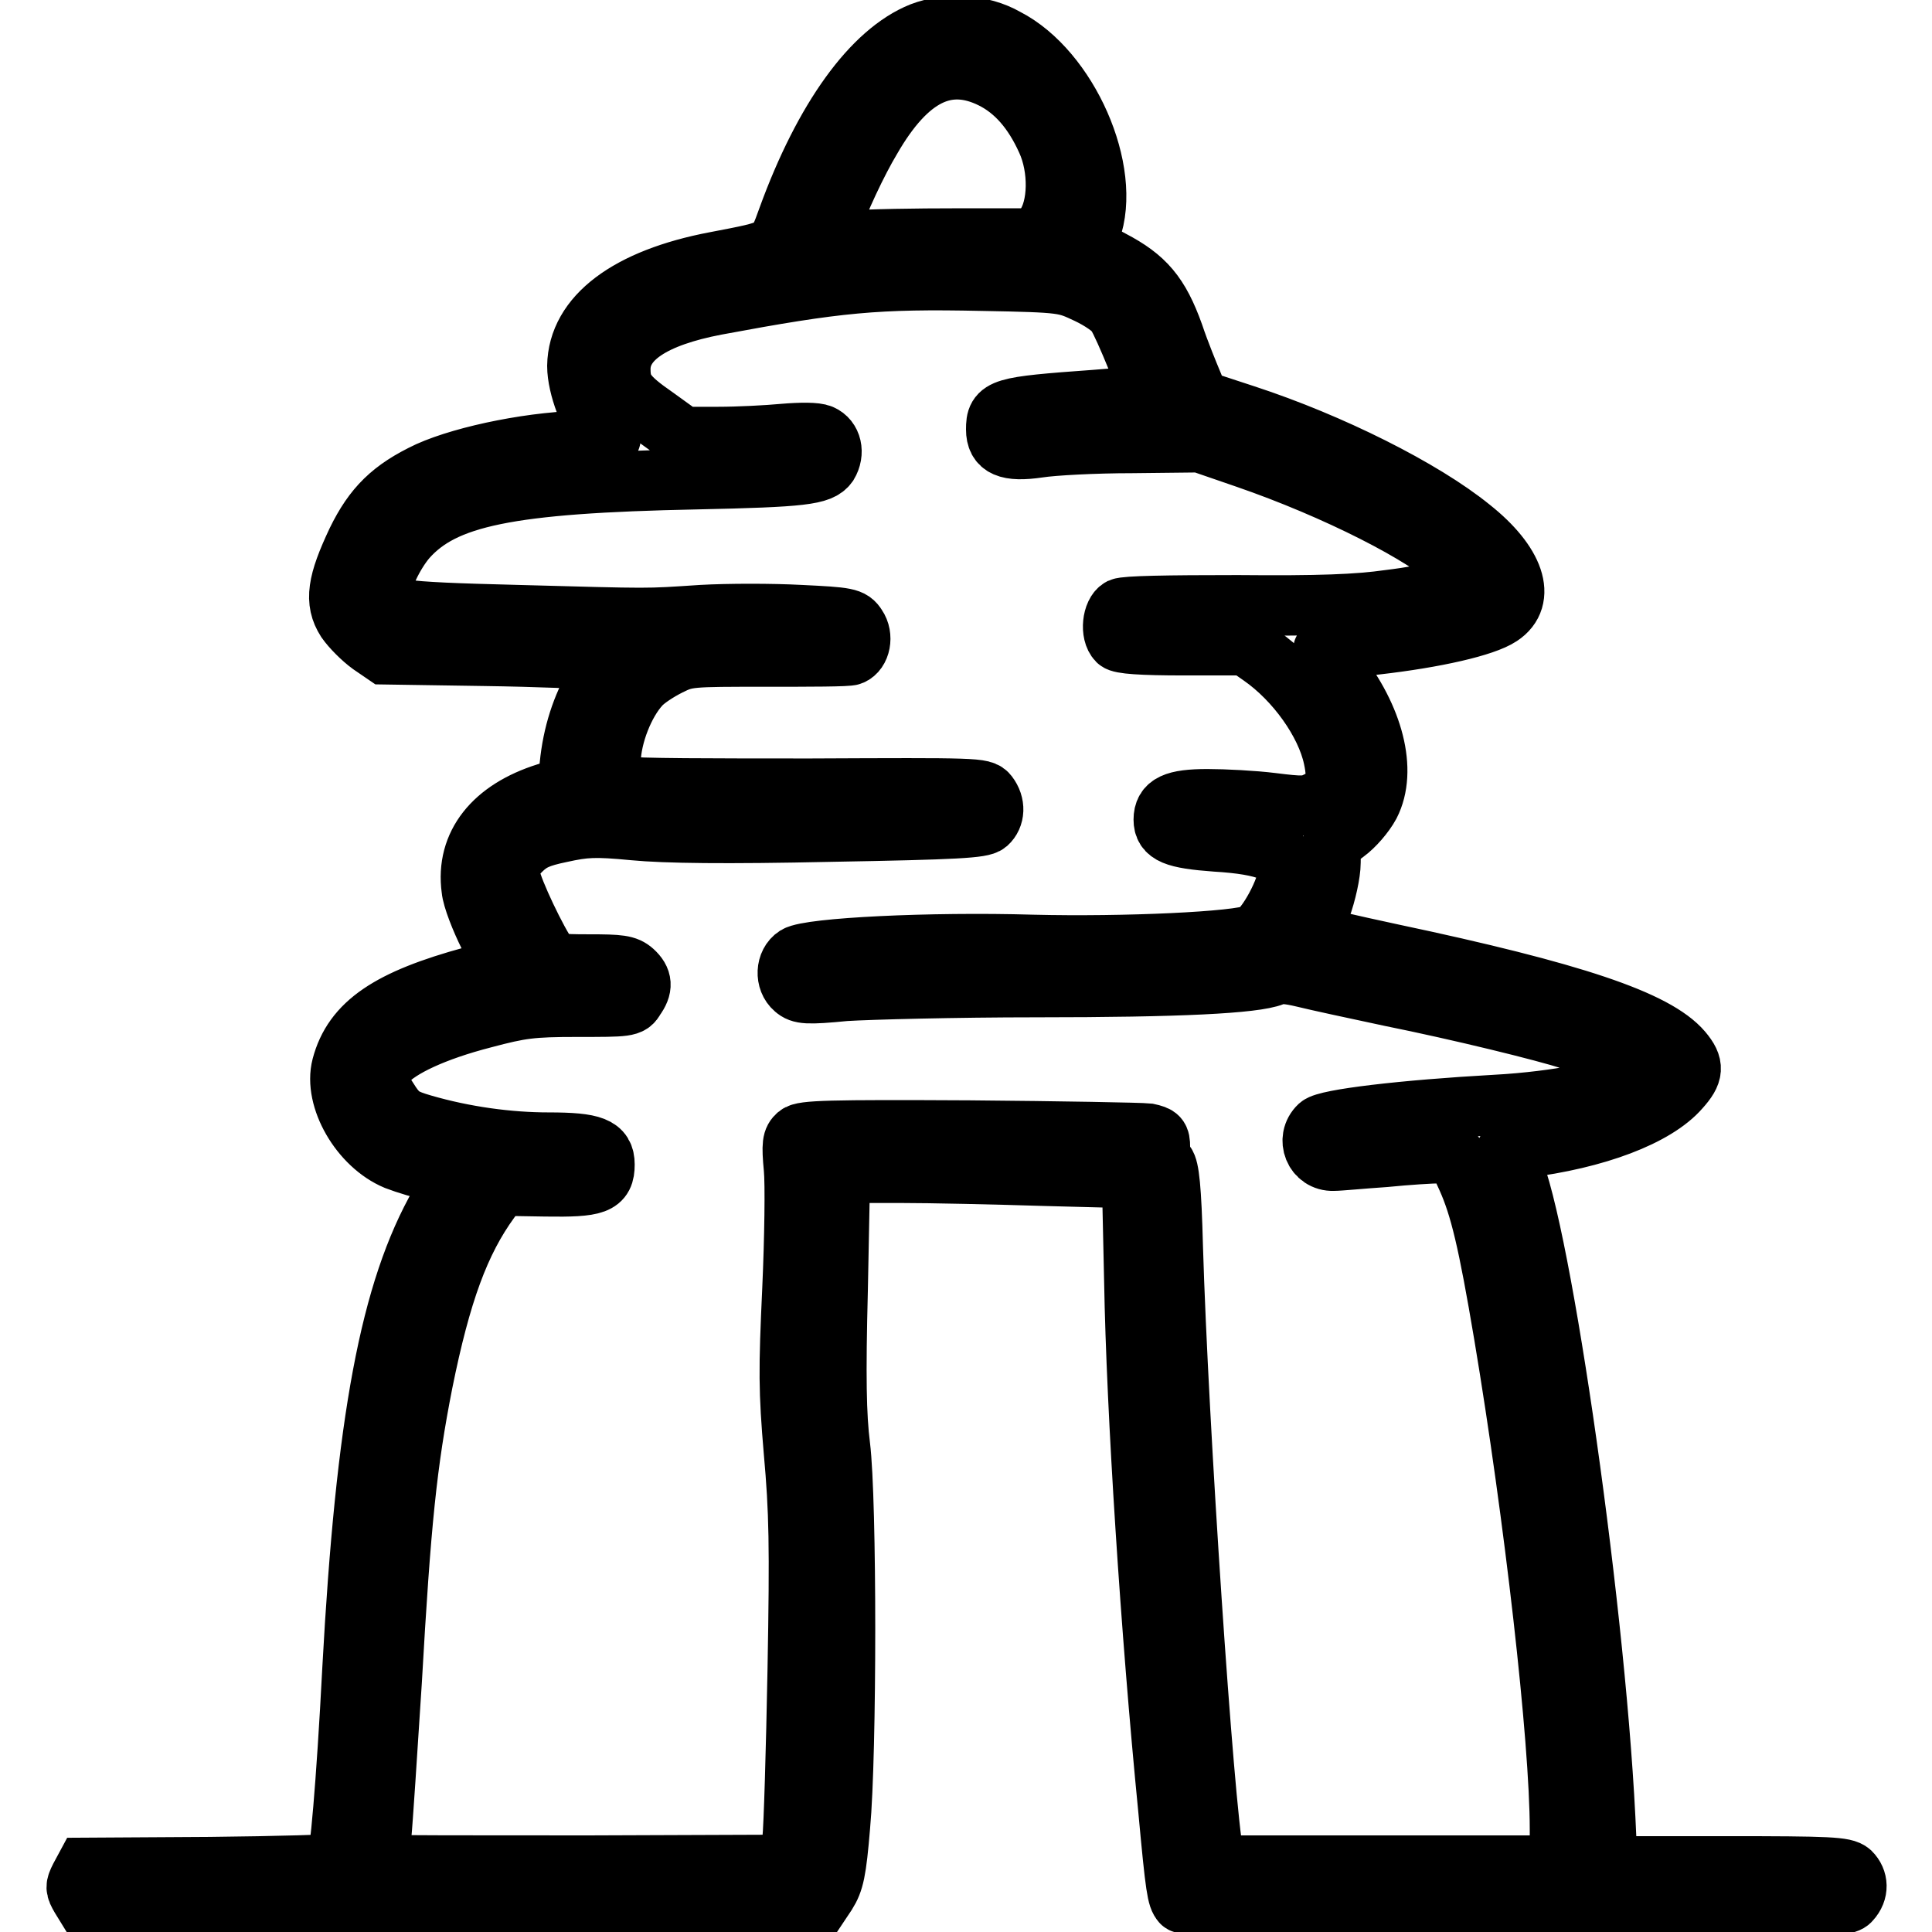 <?xml version="1.0" encoding="utf-8"?>
<!-- Svg Vector Icons : http://www.onlinewebfonts.com/icon -->
<!DOCTYPE svg PUBLIC "-//W3C//DTD SVG 1.1//EN" "http://www.w3.org/Graphics/SVG/1.1/DTD/svg11.dtd">
<svg version="1.1" xmlns="http://www.w3.org/2000/svg" xmlns:xlink="http://www.w3.org/1999/xlink" x="0px" y="0px" viewBox="0 0 256 256" enable-background="new 0 0 256 256" xml:space="preserve">
<g><g><g><path stroke-width="8" fill-opacity="0" stroke="#000000"  d="M122.1,4.3c-6.5,2.6-12.9,11.4-17.7,24.6c-1.6,4.4-1.3,4.2-9.6,5.8c-11.6,2.2-18.2,7.2-18.3,13.8c0,2.7,1.7,7.2,3.2,8.4c0.6,0.5,1.2,1.1,1.2,1.2s-1.3,0.3-2.8,0.3c-7,0-16.4,1.9-21.3,4.1c-4.9,2.3-7.3,4.7-9.5,9.2c-2.6,5.5-3,8-1.4,10.5c0.7,1,2.1,2.4,3.2,3.2l1.9,1.3l13.1,0.2c7.2,0.1,13.9,0.4,14.8,0.5l1.8,0.2l-1.7,2.8c-1.9,3.2-3.1,6.9-3.5,11l-0.3,2.8l-2.8,0.9c-7,2.2-10.7,6.8-9.9,12.7c0.1,1.2,1.2,4,2.3,6.2c1.1,2.2,1.9,4.1,1.8,4.2c0,0-1.9,0.6-4,1.2c-11,3-15.8,6.2-17.3,11.9c-1.1,4.2,2.4,10.4,7.2,12.4c1.3,0.5,3.6,1.2,5.1,1.5l2.8,0.6l-2.1,3.7c-6.6,11.5-9.8,28.7-11.6,61.7c-0.8,15.5-1.7,25.2-2.1,25.7c-0.2,0.2-7.7,0.4-16.8,0.5l-16.5,0.1l-0.7,1.3c-0.6,1.2-0.6,1.4,0.1,2.6l0.8,1.3h48.4h48.4l1.2-1.8c1-1.6,1.3-2.9,1.8-8.9c0.9-9.7,0.9-43.2,0-50.4c-0.5-4-0.6-9.1-0.3-20.8l0.3-15.4l7.8,0c4.3,0,13,0.2,19.4,0.4l11.5,0.3l0.3,13.6c0.3,17.3,2.2,46.6,4.5,69.9c1,10.9,1.2,11.8,1.8,12.5c0.4,0.5,9.4,0.6,44.2,0.6c41.7,0,43.7,0,44.4-0.9c1.1-1.2,1-2.7,0-3.7c-0.8-0.7-2.7-0.8-16.5-0.8H213l-0.3-6.4c-1.5-29.9-9.1-81.7-12.8-87.3c-0.7-1.1-0.7-1.1,1.9-1.5c9.7-1.2,17.6-4.2,20.8-7.9c1.8-2,1.9-3,0.3-4.9c-3.5-4.1-14.4-7.8-38.5-12.9c-5.6-1.2-10.3-2.3-10.4-2.4c-0.1-0.1,0.3-1.8,1-3.7c0.7-1.9,1.3-4.6,1.3-6c0-2.4,0.1-2.6,2-4c1.1-0.8,2.5-2.4,3.2-3.7c2.3-4.5,0.5-11.5-4.4-17.7c-1.3-1.5-2-2.8-1.7-2.8c0.3,0,3.5-0.3,6.9-0.7c7.9-0.9,14.4-2.4,16.5-3.8c3.5-2.3,1.9-7-3.9-11.6c-6.4-5.2-18.6-11.3-29.9-15l-6.1-2l-0.9-2.2c-0.5-1.2-1.7-4.1-2.5-6.5c-1.9-5.3-3.8-7.5-8.2-9.8c-1.9-1-3.5-1.9-3.5-1.9s0.3-1,0.7-2c2.9-7.9-3-21.3-11.2-25.5C130,3.2,125.5,3,122.1,4.3z M131.5,10.4c3,1.5,5.4,4.2,7.2,8.2c1.7,3.7,1.6,8.9-0.2,11.4l-1.1,1.6h-10.4c-5.7,0-12,0.1-14.1,0.3l-3.7,0.3l0.7-2c1.2-3.5,3.7-8.8,5.5-11.8C120.3,9.9,125.5,7.4,131.5,10.4z M144.1,38.9c1.7,0.8,3.5,2,3.9,2.8c0.9,1.3,4.6,10.4,4.3,10.6c0,0.1-3.3,0.4-7.2,0.7c-12.5,0.9-13.1,1.1-13.1,3.9c0,2.3,1.5,3,5.6,2.4c1.9-0.3,7.4-0.6,12.4-0.6l9-0.1l6.1,2.1c11.9,4.1,23.9,10.2,27.9,14.1c1,1,1.8,1.9,1.8,2.1c0,0.6-4.9,1.9-10.7,2.6c-4.2,0.6-9.3,0.8-20.1,0.7c-9.5,0-14.8,0.1-15.5,0.4c-1.1,0.6-1.4,3.3-0.4,4.3c0.4,0.4,3.1,0.6,8.8,0.6h8.2l2,1.4c4.6,3.2,8.6,8.8,9.6,13.5c0.7,3.2,0.2,4.7-2.1,5.8c-1.4,0.7-2.1,0.7-6.1,0.2c-2.4-0.3-6.3-0.5-8.5-0.5c-4.4,0-5.8,0.7-5.8,2.7c0,1.9,1.4,2.5,6.9,2.9c6.7,0.4,9.6,1.6,9.6,4c0,2.2-2.9,7.6-4.5,8.3c-2,1-17.2,1.7-29.4,1.4c-13.5-0.4-29.5,0.4-31.3,1.5c-1.4,0.9-1.5,3.2-0.2,4.3c0.8,0.7,1.6,0.8,6.7,0.3c3.2-0.2,14.6-0.5,25.3-0.5c19,0,28.9-0.5,31.4-1.5c0.9-0.4,2-0.3,4.1,0.2c1.6,0.4,6.7,1.5,11.4,2.5c9.4,1.9,20.4,4.6,24.1,5.8c3.7,1.2,8,3.3,8,3.7c0,0.7-4.4,2.7-7.8,3.7c-1.7,0.4-6.3,1-10.2,1.2c-12.5,0.7-22.5,1.9-23.5,2.8c-1.8,1.7-0.6,4.7,1.9,4.6c0.8,0,3.8-0.3,6.8-0.5c3-0.3,6.2-0.5,7.4-0.5c2,0,2,0,3.5,3.3c1.7,3.8,2.8,8.3,4.9,20.8c4,23.9,7.4,53.5,7.4,65.5v4.8h-22.8h-22.8l-0.3-1.3c-1.3-6.5-4.7-57.1-5.4-80.7c-0.2-7.8-0.5-10.4-1-11c-0.4-0.4-0.7-1.4-0.7-2.2c0-1.3-0.2-1.5-1.6-1.8c-0.9-0.1-11.5-0.3-23.6-0.4c-18.7-0.1-22.1,0-22.8,0.6c-0.7,0.6-0.8,1.2-0.5,4.4c0.2,2,0.1,9.3-0.2,16c-0.5,10.8-0.5,13.4,0.2,21.6c0.7,7.8,0.8,12.3,0.5,28.8c-0.2,10.7-0.5,20.9-0.7,22.7l-0.3,3.2l-26.8,0.1c-14.7,0-27,0-27.3-0.1c-0.3-0.1-0.4-1.4-0.1-3.7c0.2-2,0.8-11.3,1.4-20.6c1.2-21.2,2-28.9,4.1-39.6c2.4-11.9,4.9-18.7,8.9-24.2l1.4-1.9l6,0.1c6.7,0.1,7.8-0.3,7.8-2.9c0-2.3-1.5-2.9-7.4-2.9c-5.3,0-11.2-0.8-16.7-2.4c-2.4-0.7-3.1-1.1-4.2-2.7c-2-3-2.1-3.8-0.7-5.5c1.8-2,6.4-4.2,13-5.9c4.9-1.3,6.3-1.5,12.4-1.5c6.6,0,7,0,7.6-1.1c1.1-1.5,1-2.5-0.2-3.6c-0.9-0.8-1.8-0.9-5.8-0.9c-4.2,0-4.9-0.1-5.5-1c-1.4-1.9-4.7-8.8-5-10.6c-0.2-1.7-0.1-2,1.4-3.5c1.3-1.3,2.4-1.8,5.3-2.4c3.2-0.7,4.5-0.8,9.7-0.3c4.2,0.4,12.2,0.5,26,0.2c16.9-0.3,20.1-0.5,20.8-1.1c1-0.9,1.1-2.5,0.1-3.8c-0.7-0.9-1.4-0.9-23.5-0.8c-12.5,0-23.7,0-24.7-0.3l-1.9-0.4l0.1-3c0.1-3.4,1.8-7.7,3.9-10c0.7-0.8,2.4-1.9,3.8-2.6c2.4-1.2,2.7-1.2,12.9-1.2c5.7,0,10.9,0,11.3-0.2c1.2-0.5,1.6-2.5,0.7-3.8c-0.7-1.1-1.2-1.2-7.5-1.5c-3.7-0.2-9.5-0.2-13,0c-7.7,0.5-6.1,0.5-24.6,0c-16-0.4-18-0.7-18-2.6c0-1.9,1.7-5.5,3.5-7.6c4.9-5.5,13.4-7.3,38.4-7.8c14.1-0.3,16.4-0.6,17.4-2c0.9-1.5,0.5-3.3-0.9-3.9c-0.7-0.3-2.6-0.3-5-0.1c-2.1,0.2-6,0.4-8.6,0.4l-4.7,0l-3.6-2.6c-3.9-2.7-4.7-3.8-4.7-6.4c0-4,4.3-6.9,12.7-8.5c16.1-3,21.2-3.5,35.3-3.2C141.1,37.4,141.1,37.5,144.1,38.9z"/></g></g></g>
</svg>
